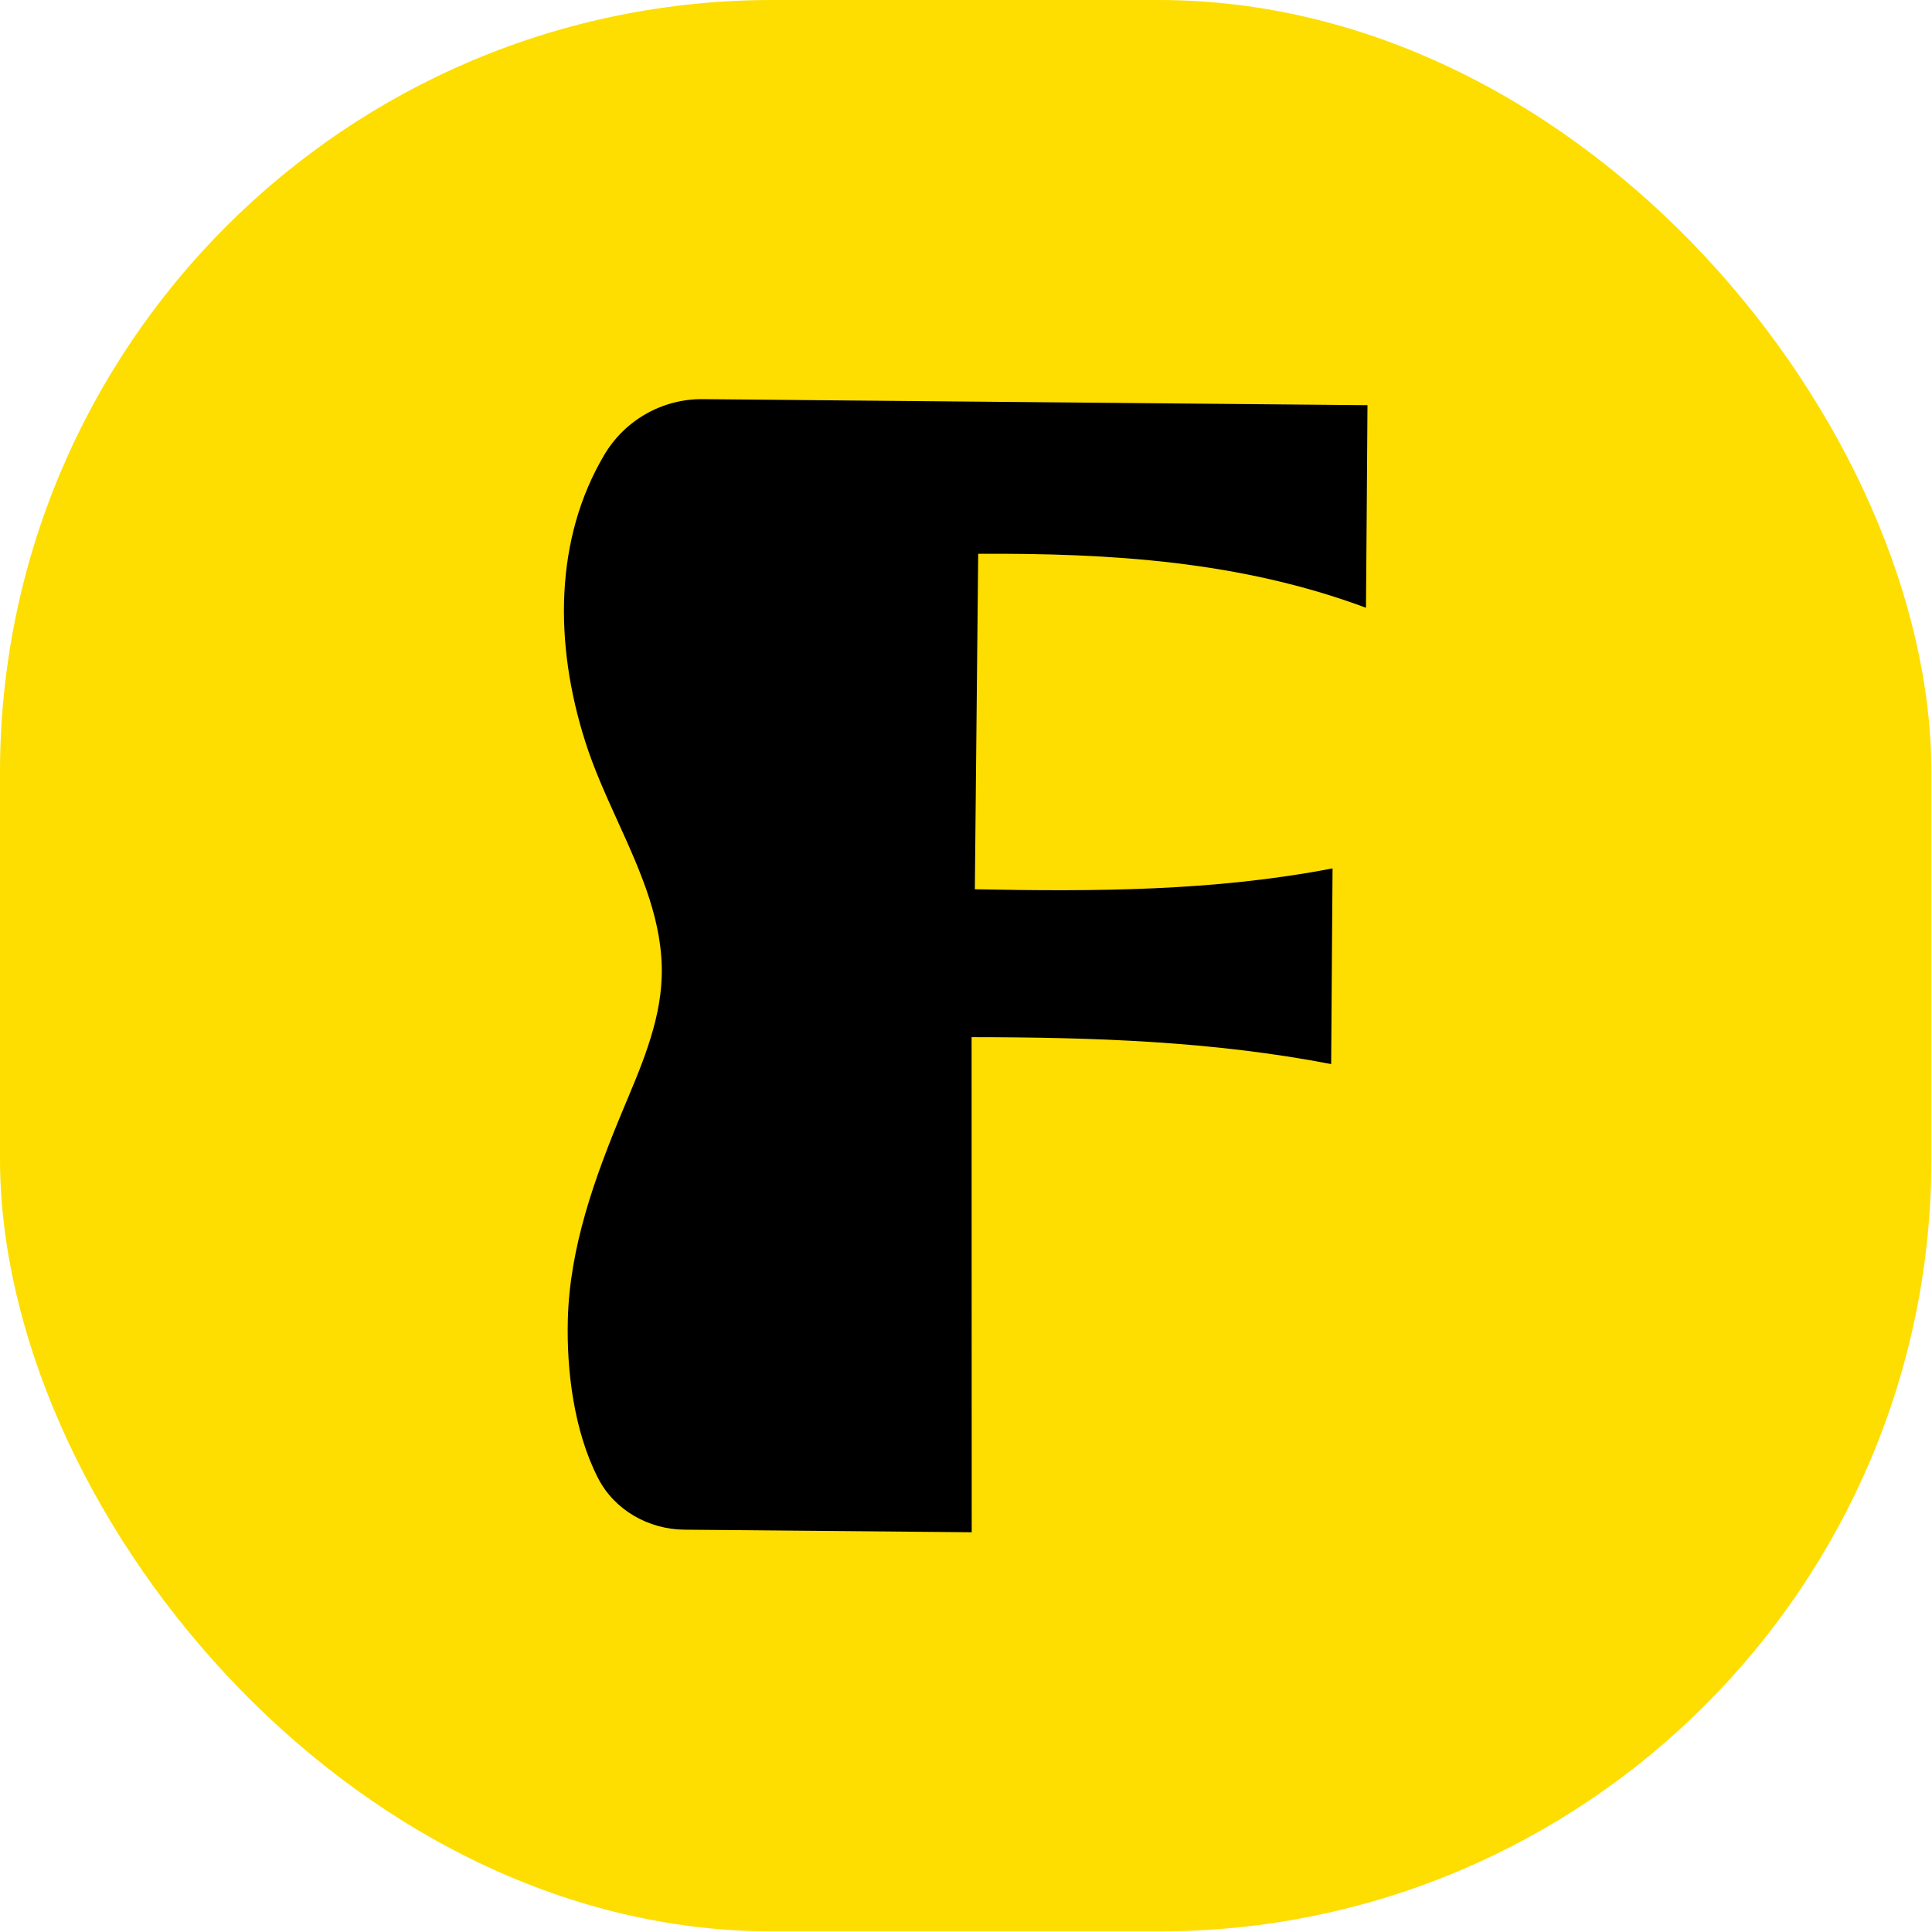 <svg width="113" height="113" viewBox="0 0 113 113" fill="none" xmlns="http://www.w3.org/2000/svg">
<rect width="112.965" height="112.965" rx="45.186" fill="#FDDE00"/>
<path d="M57.214 32.391C57.146 39.749 57.085 44.627 57.017 52.013C64.023 52.149 70.994 52.128 77.939 50.791C77.912 53.928 77.885 59.107 77.858 62.236C70.92 60.899 63.975 60.668 56.827 60.662C56.827 71.048 56.834 79.241 56.834 89.62C51.296 89.567 45.682 89.52 40.031 89.469C37.921 89.449 35.93 88.318 34.971 86.438C33.567 83.687 33.135 80.163 33.211 77.198C33.312 72.968 34.779 68.889 36.408 64.979C36.924 63.736 37.474 62.481 37.895 61.204C38.343 59.867 38.662 58.51 38.703 57.104C38.75 55.536 38.451 54.029 37.976 52.549C36.985 49.467 35.227 46.515 34.236 43.392C32.395 37.623 32.438 31.501 35.345 26.602C36.55 24.571 38.736 23.326 41.097 23.346C54.023 23.46 66.965 23.579 79.982 23.699C79.955 26.842 79.928 32.356 79.894 35.547C72.549 32.812 64.946 32.35 57.214 32.391Z" fill="black"/>
</svg>
